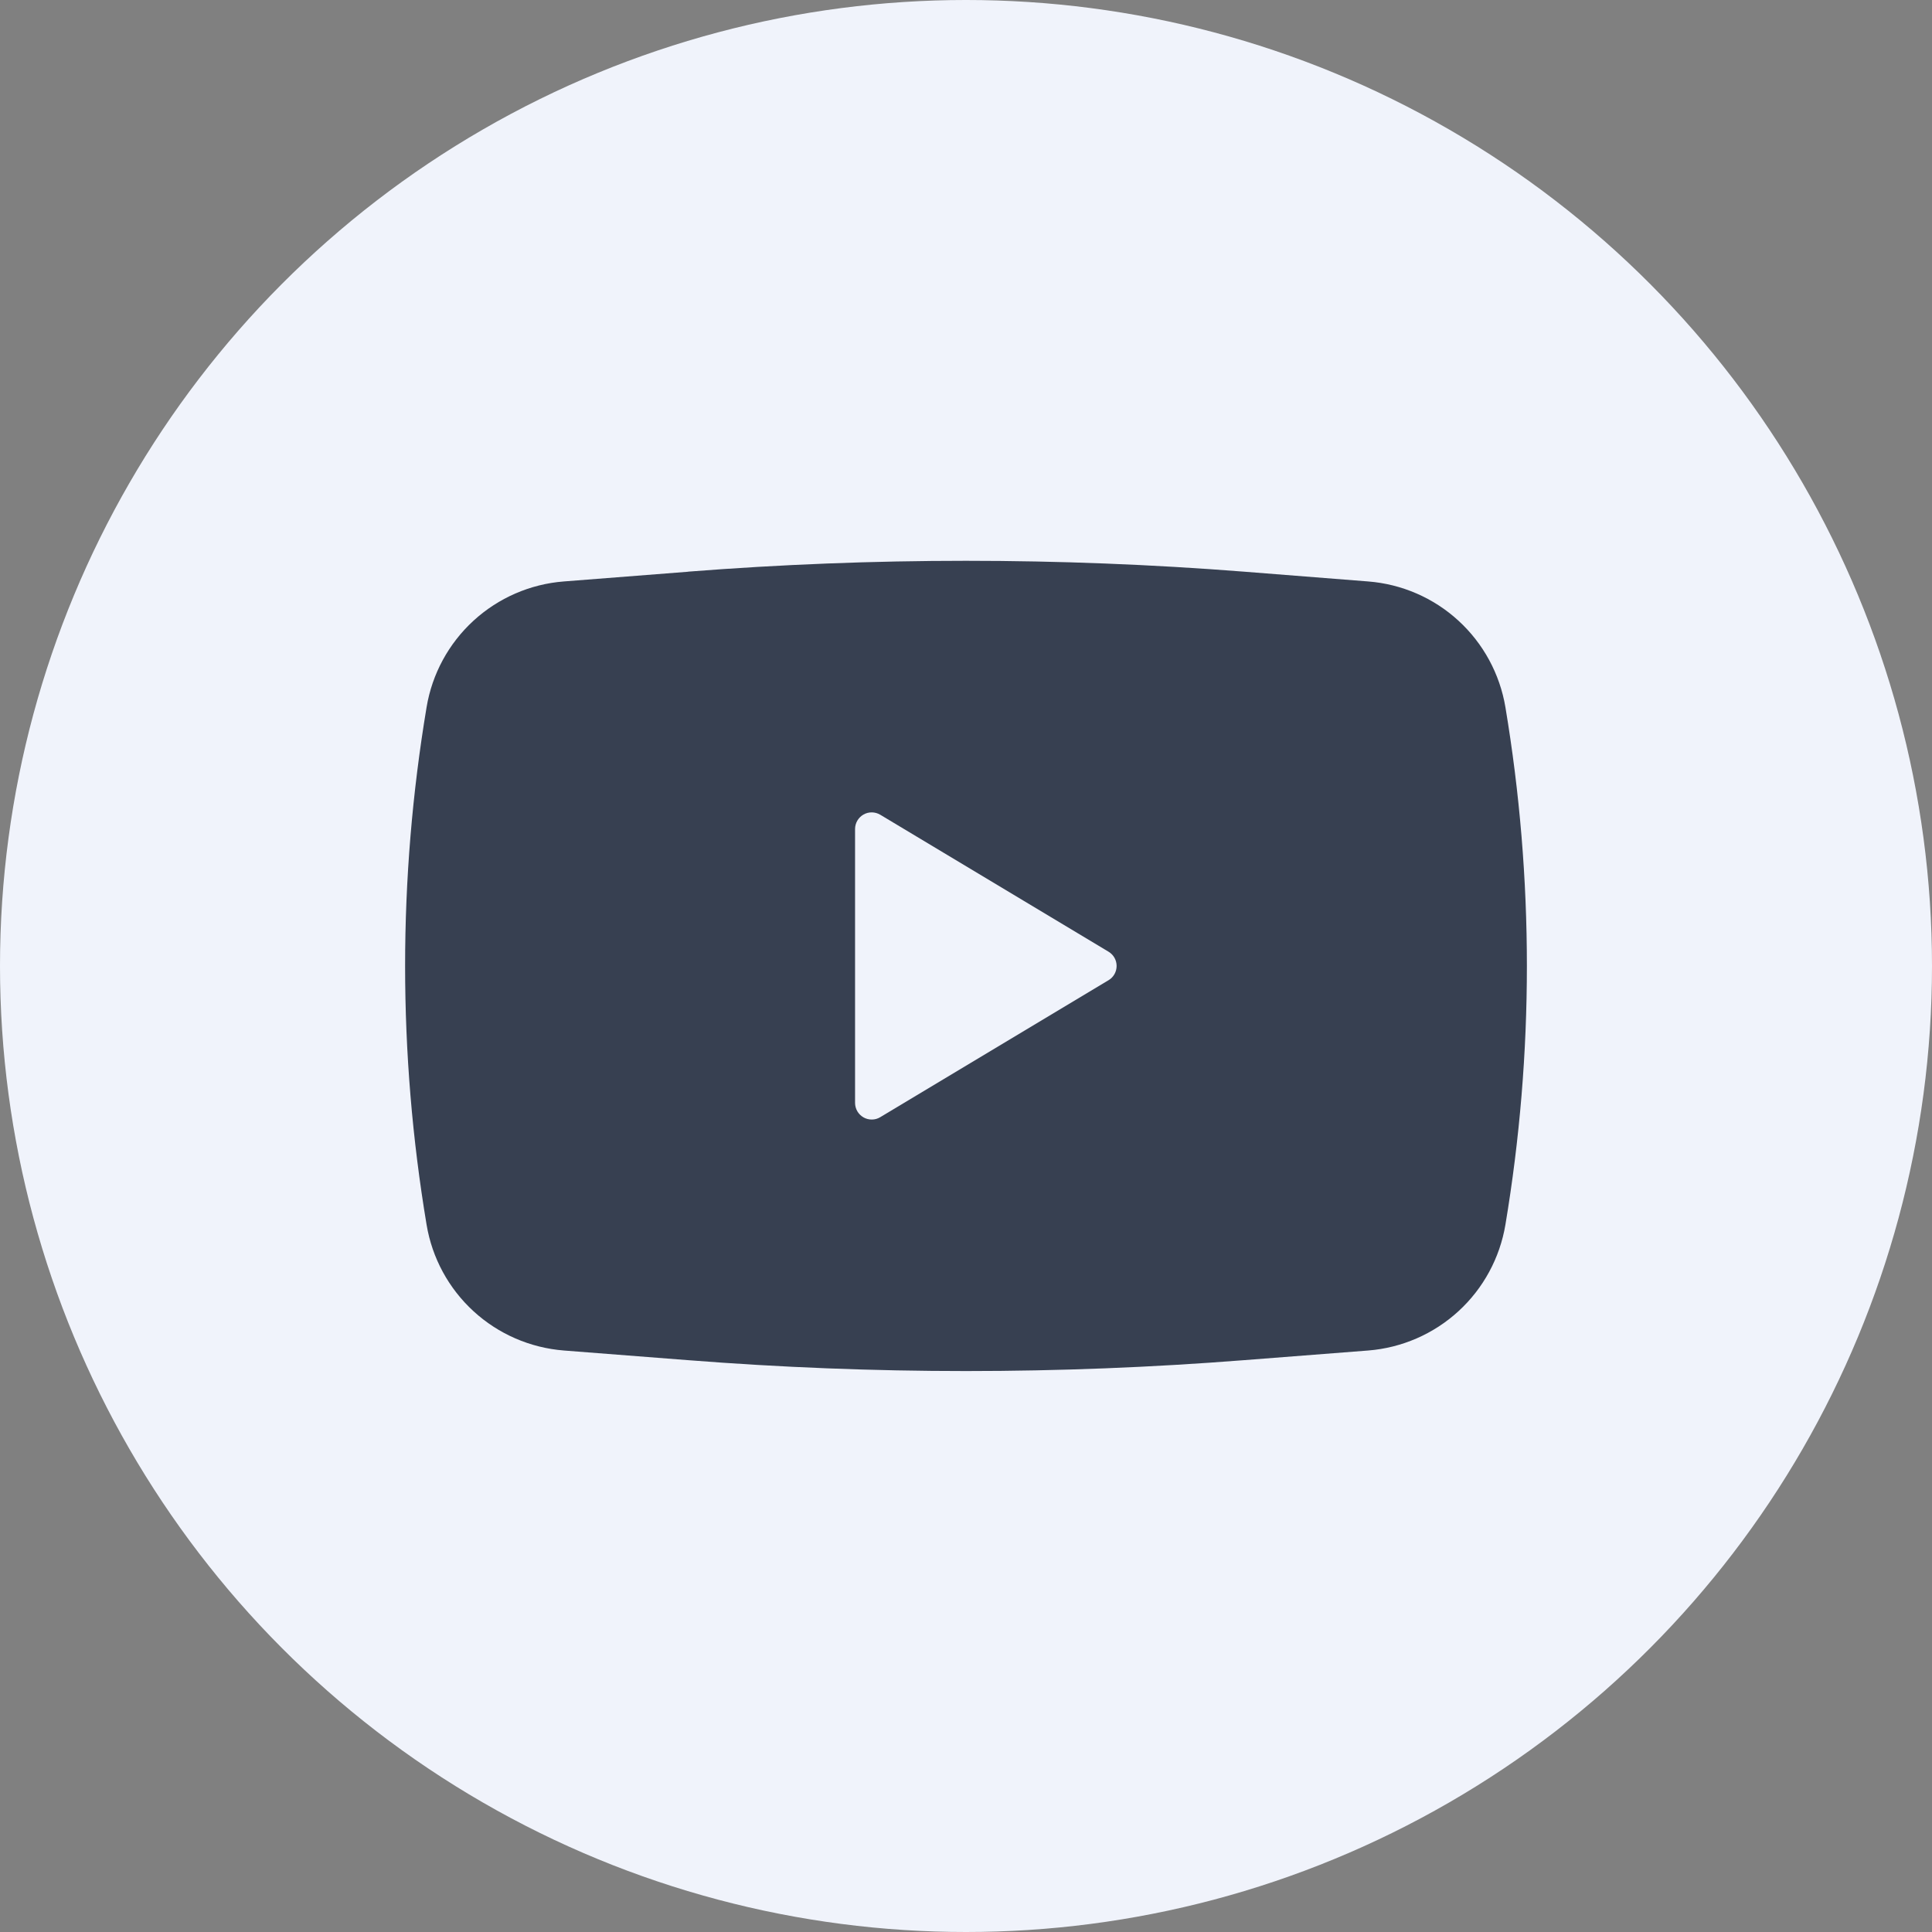 <?xml version="1.0" encoding="UTF-8"?> <svg xmlns="http://www.w3.org/2000/svg" width="45" height="45" viewBox="0 0 45 45" fill="none"><rect x="0" y="0" width="45" height="45" fill="#808080" stroke="none"/> <circle cx="22.5" cy="22.5" r="22.5" fill="#F0F3FB"></circle> <path fill-rule="evenodd" clip-rule="evenodd" d="M16.027 13.315C20.335 12.978 24.664 12.978 28.972 13.315L31.866 13.543C32.649 13.604 33.39 13.925 33.969 14.456C34.549 14.987 34.934 15.697 35.064 16.472C35.731 20.463 35.731 24.536 35.064 28.526C34.934 29.301 34.549 30.011 33.97 30.541C33.391 31.072 32.65 31.394 31.867 31.456L28.973 31.681C24.665 32.019 20.336 32.019 16.027 31.681L13.134 31.456C12.35 31.394 11.609 31.073 11.03 30.542C10.45 30.011 10.065 29.301 9.936 28.526C9.269 24.536 9.269 20.462 9.936 16.472C10.065 15.697 10.45 14.988 11.029 14.457C11.609 13.926 12.349 13.604 13.132 13.543L16.026 13.317L16.027 13.315ZM19.916 25.689V19.309C19.916 19.24 19.935 19.173 19.969 19.114C20.004 19.055 20.053 19.006 20.113 18.972C20.172 18.938 20.24 18.921 20.308 18.922C20.377 18.923 20.444 18.942 20.503 18.977L25.82 22.167C25.878 22.202 25.925 22.25 25.958 22.308C25.991 22.367 26.008 22.432 26.008 22.499C26.008 22.566 25.991 22.631 25.958 22.69C25.925 22.748 25.878 22.797 25.82 22.831L20.503 26.021C20.444 26.057 20.377 26.076 20.308 26.076C20.24 26.077 20.172 26.06 20.113 26.026C20.053 25.992 20.004 25.943 19.969 25.884C19.935 25.825 19.916 25.758 19.916 25.689Z" fill="#374051"></path> </svg> 
